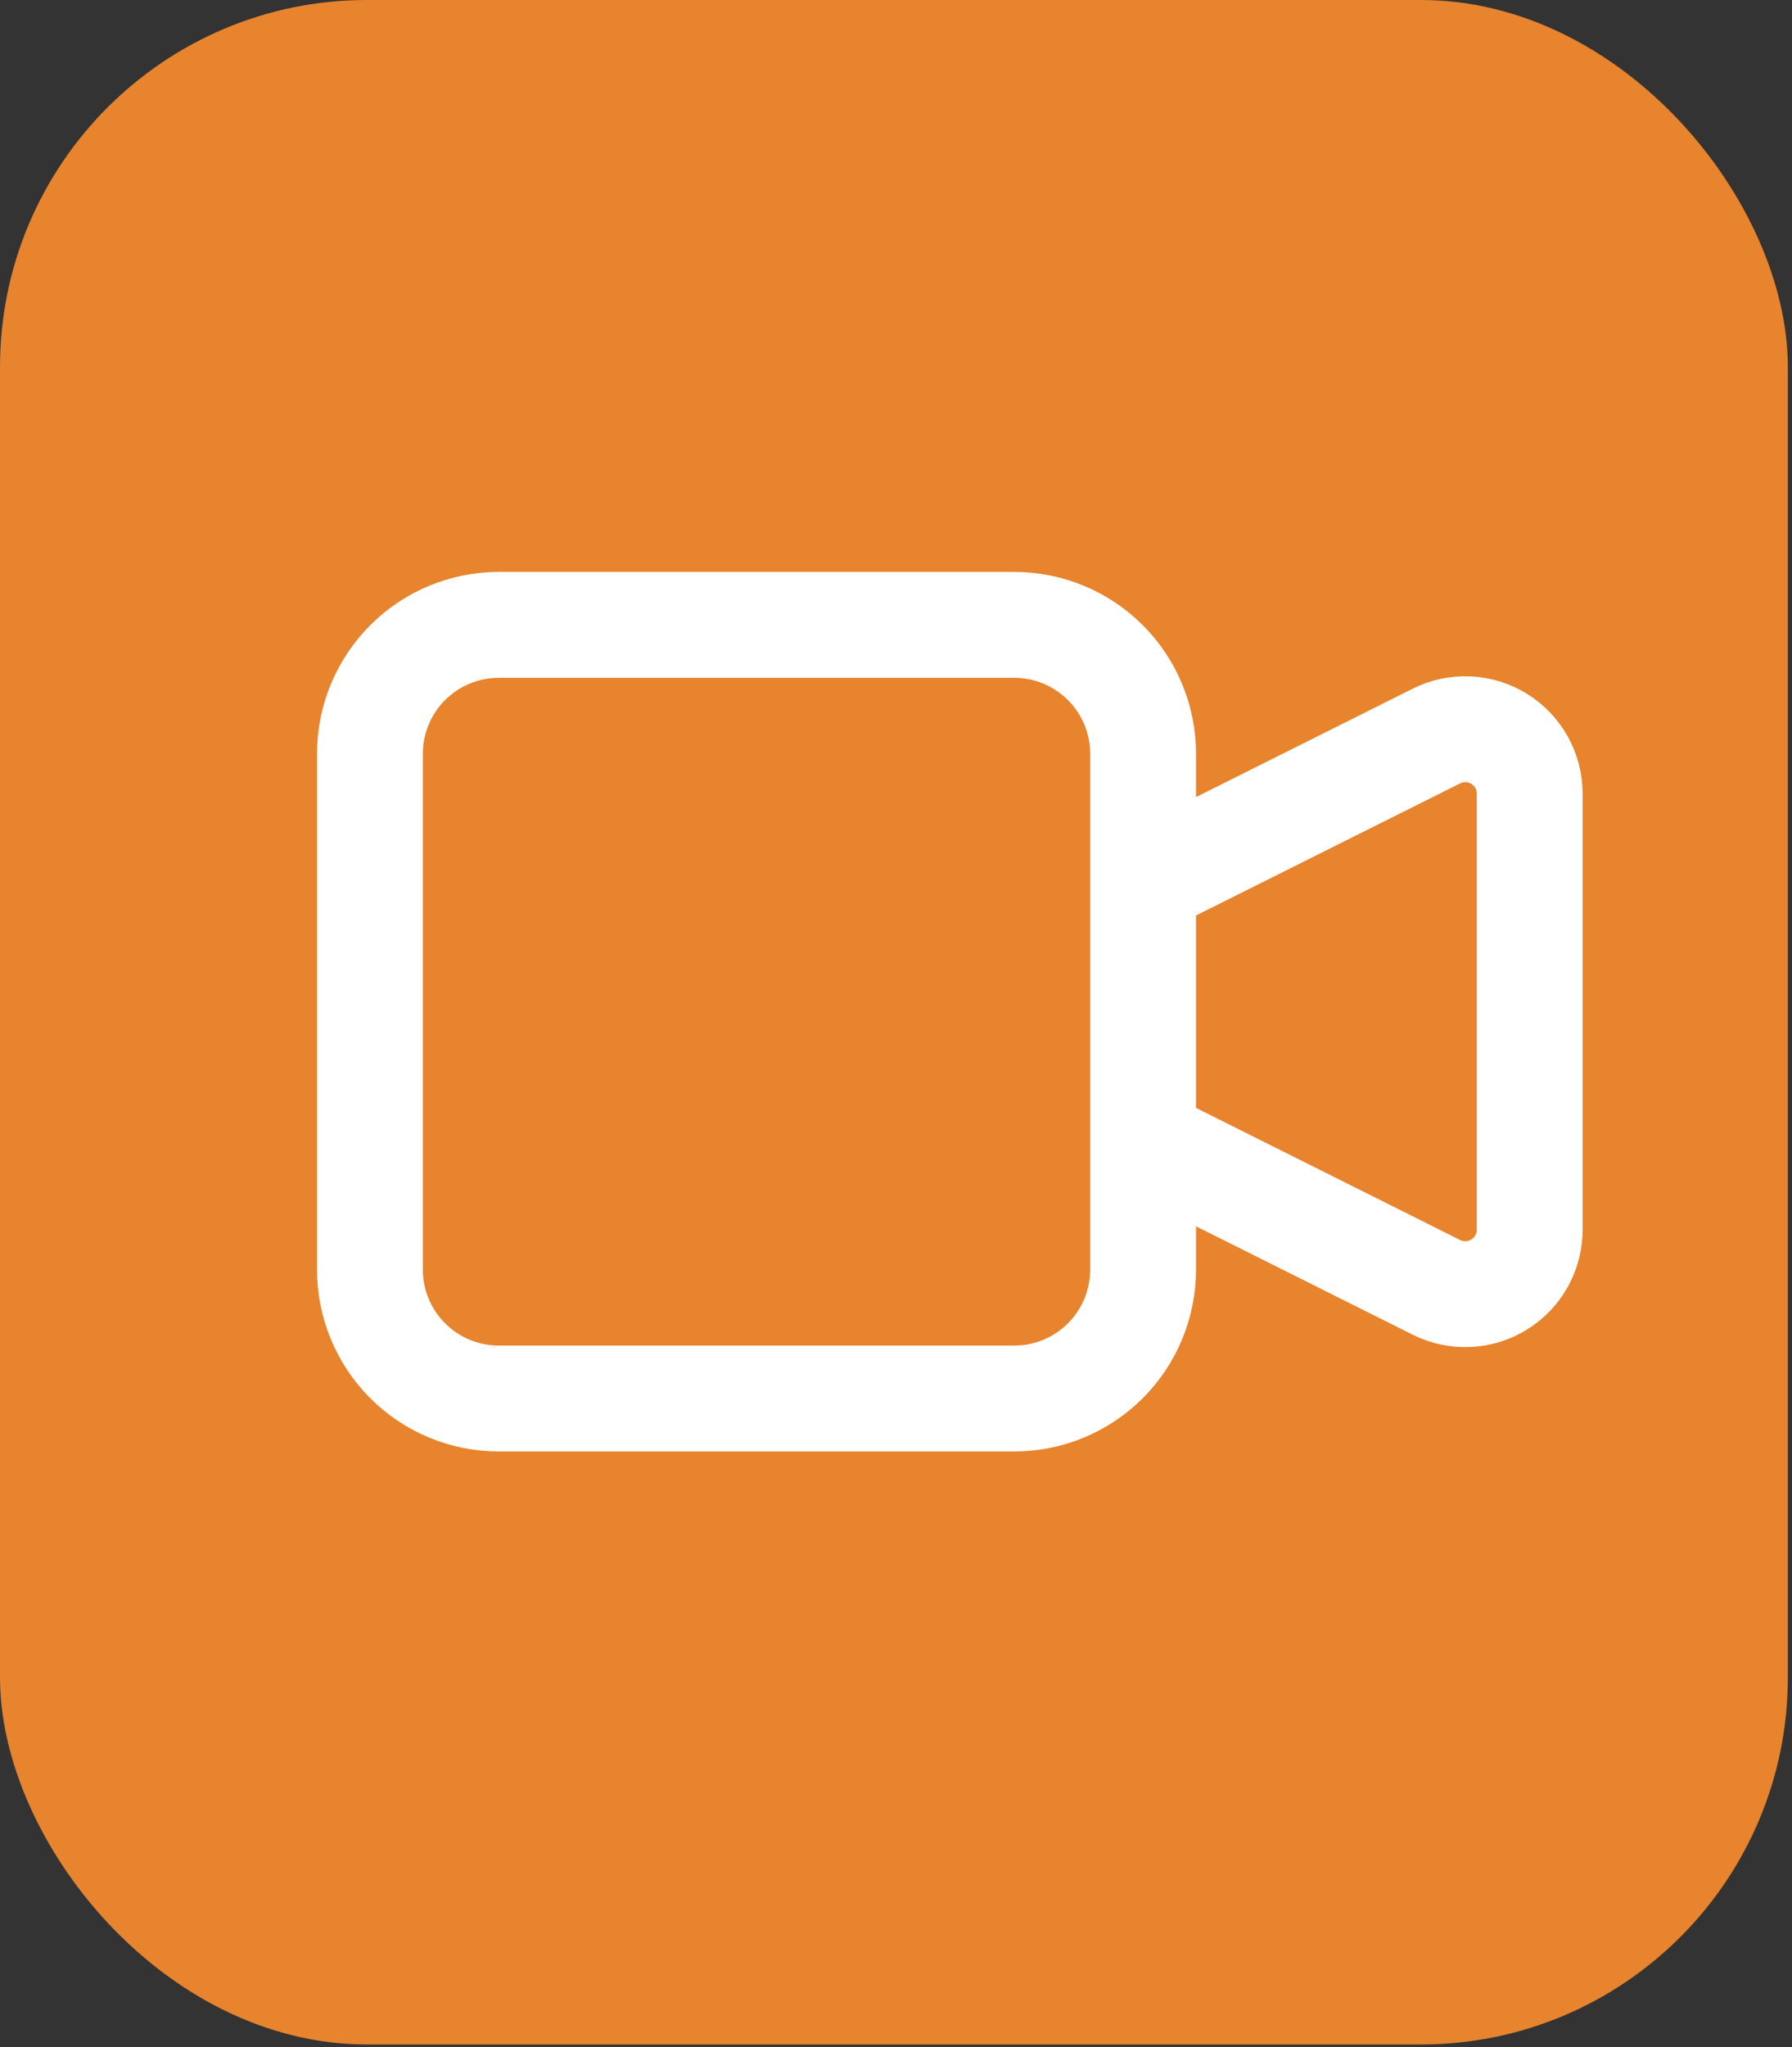 <svg width="254" height="290" viewBox="0 0 254 290" fill="none" xmlns="http://www.w3.org/2000/svg">
<rect x="0" y="0" width="254" height="290" fill="#333333" stroke="none"/>
<rect width="253.41" height="289.61" rx="52" fill="#E7842D"/>
<path d="M162.024 125.046L203.606 104.26C204.998 103.564 206.544 103.236 208.099 103.306C209.653 103.376 211.164 103.842 212.488 104.66C213.812 105.478 214.905 106.62 215.663 107.979C216.421 109.338 216.82 110.868 216.821 112.424L216.821 174.197C216.82 175.753 216.421 177.284 215.663 178.642C214.905 180.001 213.812 181.144 212.488 181.962C211.164 182.78 209.653 183.246 208.099 183.316C206.544 183.386 204.998 183.058 203.606 182.362L162.024 161.576L162.024 125.046ZM52.432 106.78C52.432 101.936 54.357 97.29 57.782 93.865C61.208 90.439 65.853 88.515 70.698 88.515H143.759C148.603 88.515 153.249 90.439 156.675 93.865C160.1 97.29 162.024 101.936 162.024 106.78L162.024 179.841C162.024 184.686 160.1 189.331 156.675 192.757C153.249 196.182 148.603 198.107 143.759 198.107H70.698C65.853 198.107 61.208 196.182 57.782 192.757C54.357 189.331 52.432 184.686 52.432 179.841L52.432 106.78Z" stroke="white" stroke-width="15" stroke-linecap="round" stroke-linejoin="round"/>
</svg>
